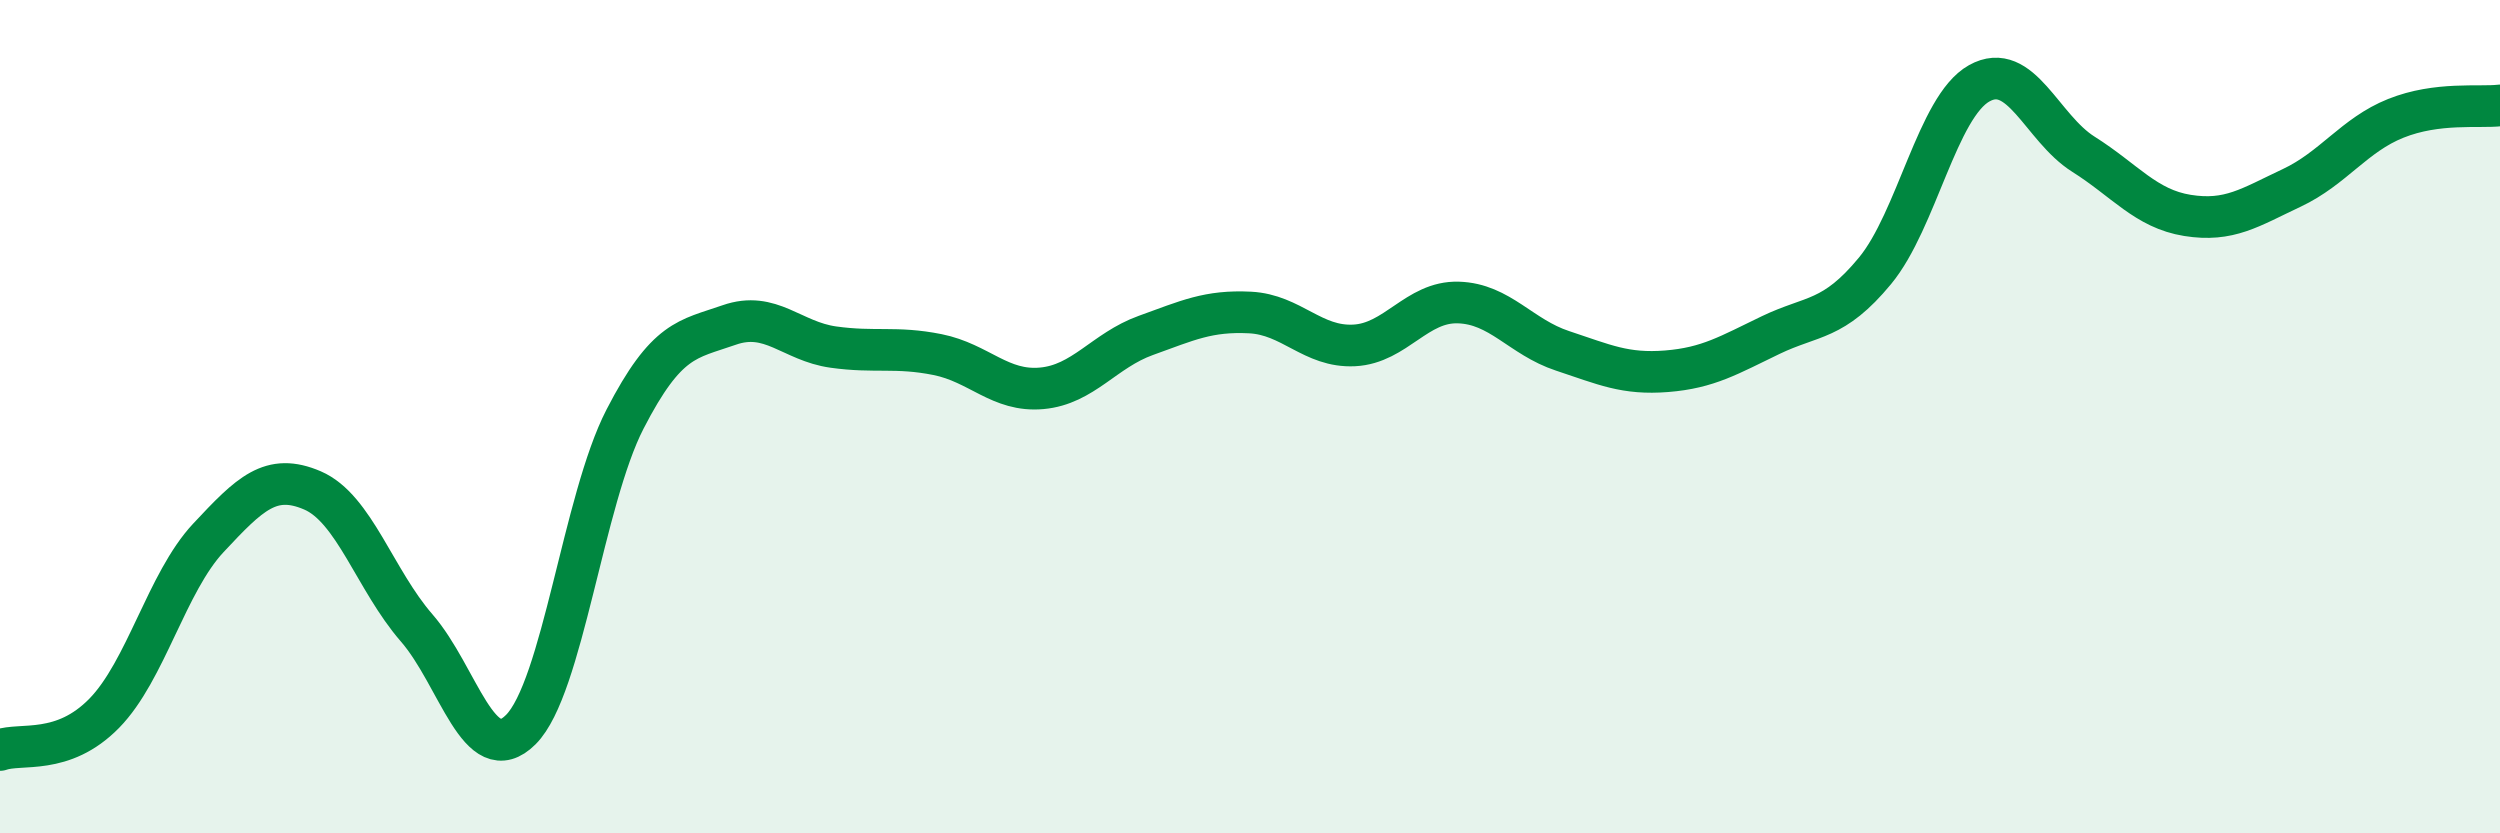 
    <svg width="60" height="20" viewBox="0 0 60 20" xmlns="http://www.w3.org/2000/svg">
      <path
        d="M 0,18 C 0.5,17.82 1.5,18.14 2.5,17.12 C 3.5,16.1 4,13.98 5,12.91 C 6,11.84 6.5,11.34 7.5,11.77 C 8.5,12.2 9,13.92 10,15.07 C 11,16.22 11.5,18.51 12.5,17.51 C 13.5,16.51 14,12 15,10.06 C 16,8.12 16.5,8.15 17.5,7.8 C 18.5,7.45 19,8.19 20,8.33 C 21,8.47 21.5,8.31 22.5,8.51 C 23.5,8.71 24,9.41 25,9.32 C 26,9.23 26.5,8.41 27.5,8.05 C 28.5,7.69 29,7.45 30,7.5 C 31,7.55 31.5,8.34 32.5,8.29 C 33.5,8.24 34,7.23 35,7.26 C 36,7.29 36.5,8.09 37.5,8.42 C 38.5,8.75 39,8.99 40,8.91 C 41,8.83 41.5,8.52 42.5,8.04 C 43.5,7.56 44,7.71 45,6.5 C 46,5.29 46.5,2.56 47.5,2 C 48.5,1.44 49,3.07 50,3.7 C 51,4.33 51.5,5.01 52.5,5.17 C 53.5,5.33 54,4.98 55,4.51 C 56,4.04 56.5,3.24 57.5,2.84 C 58.5,2.44 59.5,2.59 60,2.53L60 20L0 20Z"
        fill="#008740"
        opacity="0.1"
        stroke-linecap="round"
        stroke-linejoin="round"
      />
      <path
        d="M 0,18 C 0.5,17.82 1.5,18.14 2.5,17.12 C 3.5,16.1 4,13.98 5,12.91 C 6,11.84 6.5,11.34 7.5,11.77 C 8.5,12.2 9,13.92 10,15.07 C 11,16.22 11.5,18.51 12.5,17.51 C 13.5,16.51 14,12 15,10.06 C 16,8.12 16.5,8.15 17.5,7.8 C 18.5,7.45 19,8.19 20,8.33 C 21,8.47 21.5,8.31 22.5,8.51 C 23.5,8.71 24,9.41 25,9.32 C 26,9.23 26.5,8.41 27.5,8.05 C 28.5,7.69 29,7.45 30,7.5 C 31,7.55 31.5,8.34 32.5,8.29 C 33.5,8.24 34,7.23 35,7.26 C 36,7.29 36.5,8.09 37.5,8.42 C 38.5,8.75 39,8.99 40,8.91 C 41,8.83 41.5,8.52 42.5,8.04 C 43.5,7.56 44,7.71 45,6.5 C 46,5.29 46.5,2.56 47.5,2 C 48.5,1.44 49,3.07 50,3.7 C 51,4.33 51.5,5.01 52.5,5.17 C 53.5,5.33 54,4.98 55,4.51 C 56,4.04 56.5,3.24 57.5,2.84 C 58.5,2.44 59.5,2.59 60,2.53"
        stroke="#008740"
        stroke-width="1"
        fill="none"
        stroke-linecap="round"
        stroke-linejoin="round"
      />
    </svg>
  